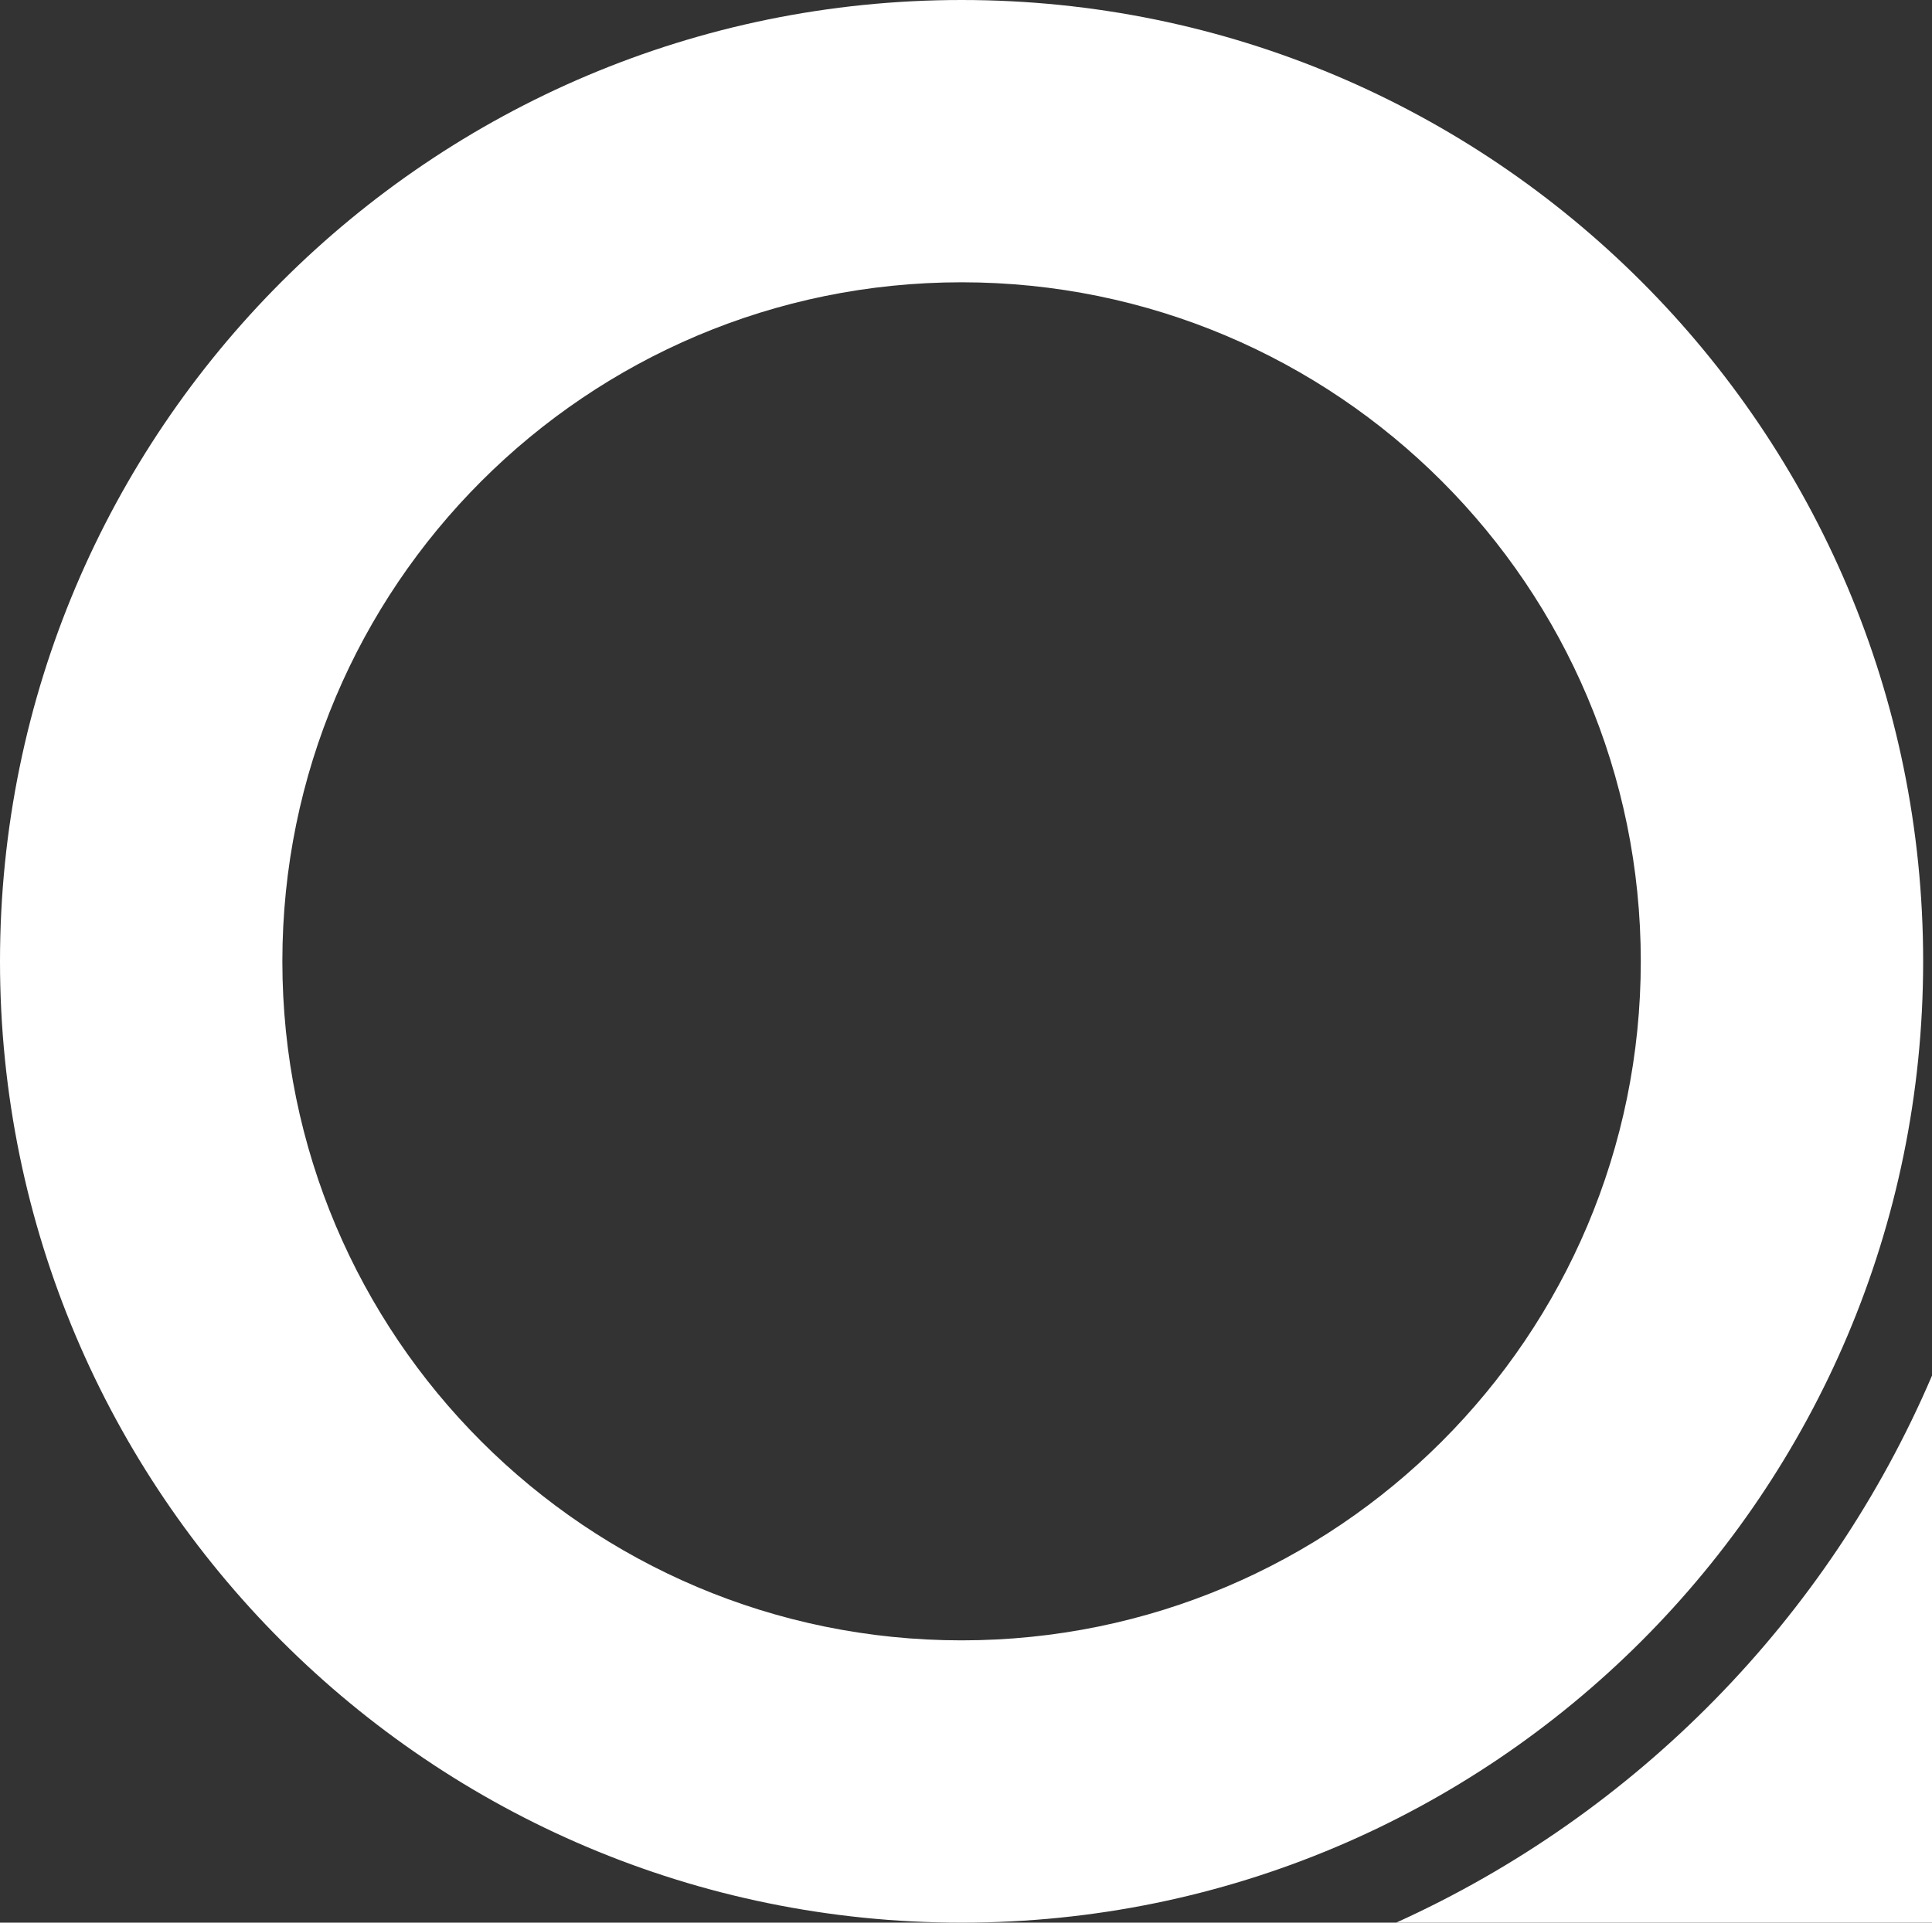 <?xml version="1.0" encoding="UTF-8"?>
<svg id="Layer_2" data-name="Layer 2" xmlns="http://www.w3.org/2000/svg" viewBox="0 0 1000 995.42">
  <rect x="0" y="0" width="1000" height="995.42" fill="#333333" stroke="none"/>
  <defs>
    <style>
      .cls-1 {
        fill: #fff;
        fill-rule: evenodd;
      }
    </style>
  </defs>
  <g id="Layer_1-2" data-name="Layer 1">
    <path class="cls-1" d="M497.71,146.15c194.13,0,351.56,157.43,351.56,351.56s-157.43,351.56-351.56,351.56-351.56-157.43-351.56-351.56S303.58,146.15,497.71,146.15M497.71,0c274.83,0,497.71,222.87,497.71,497.71s-222.88,497.71-497.71,497.71S0,772.54,0,497.71,222.88,0,497.71,0ZM1000,712.22c-53.72,125.59-153.15,226.95-277.36,283.2h277.36v-283.2Z"/>
  </g>
</svg>

